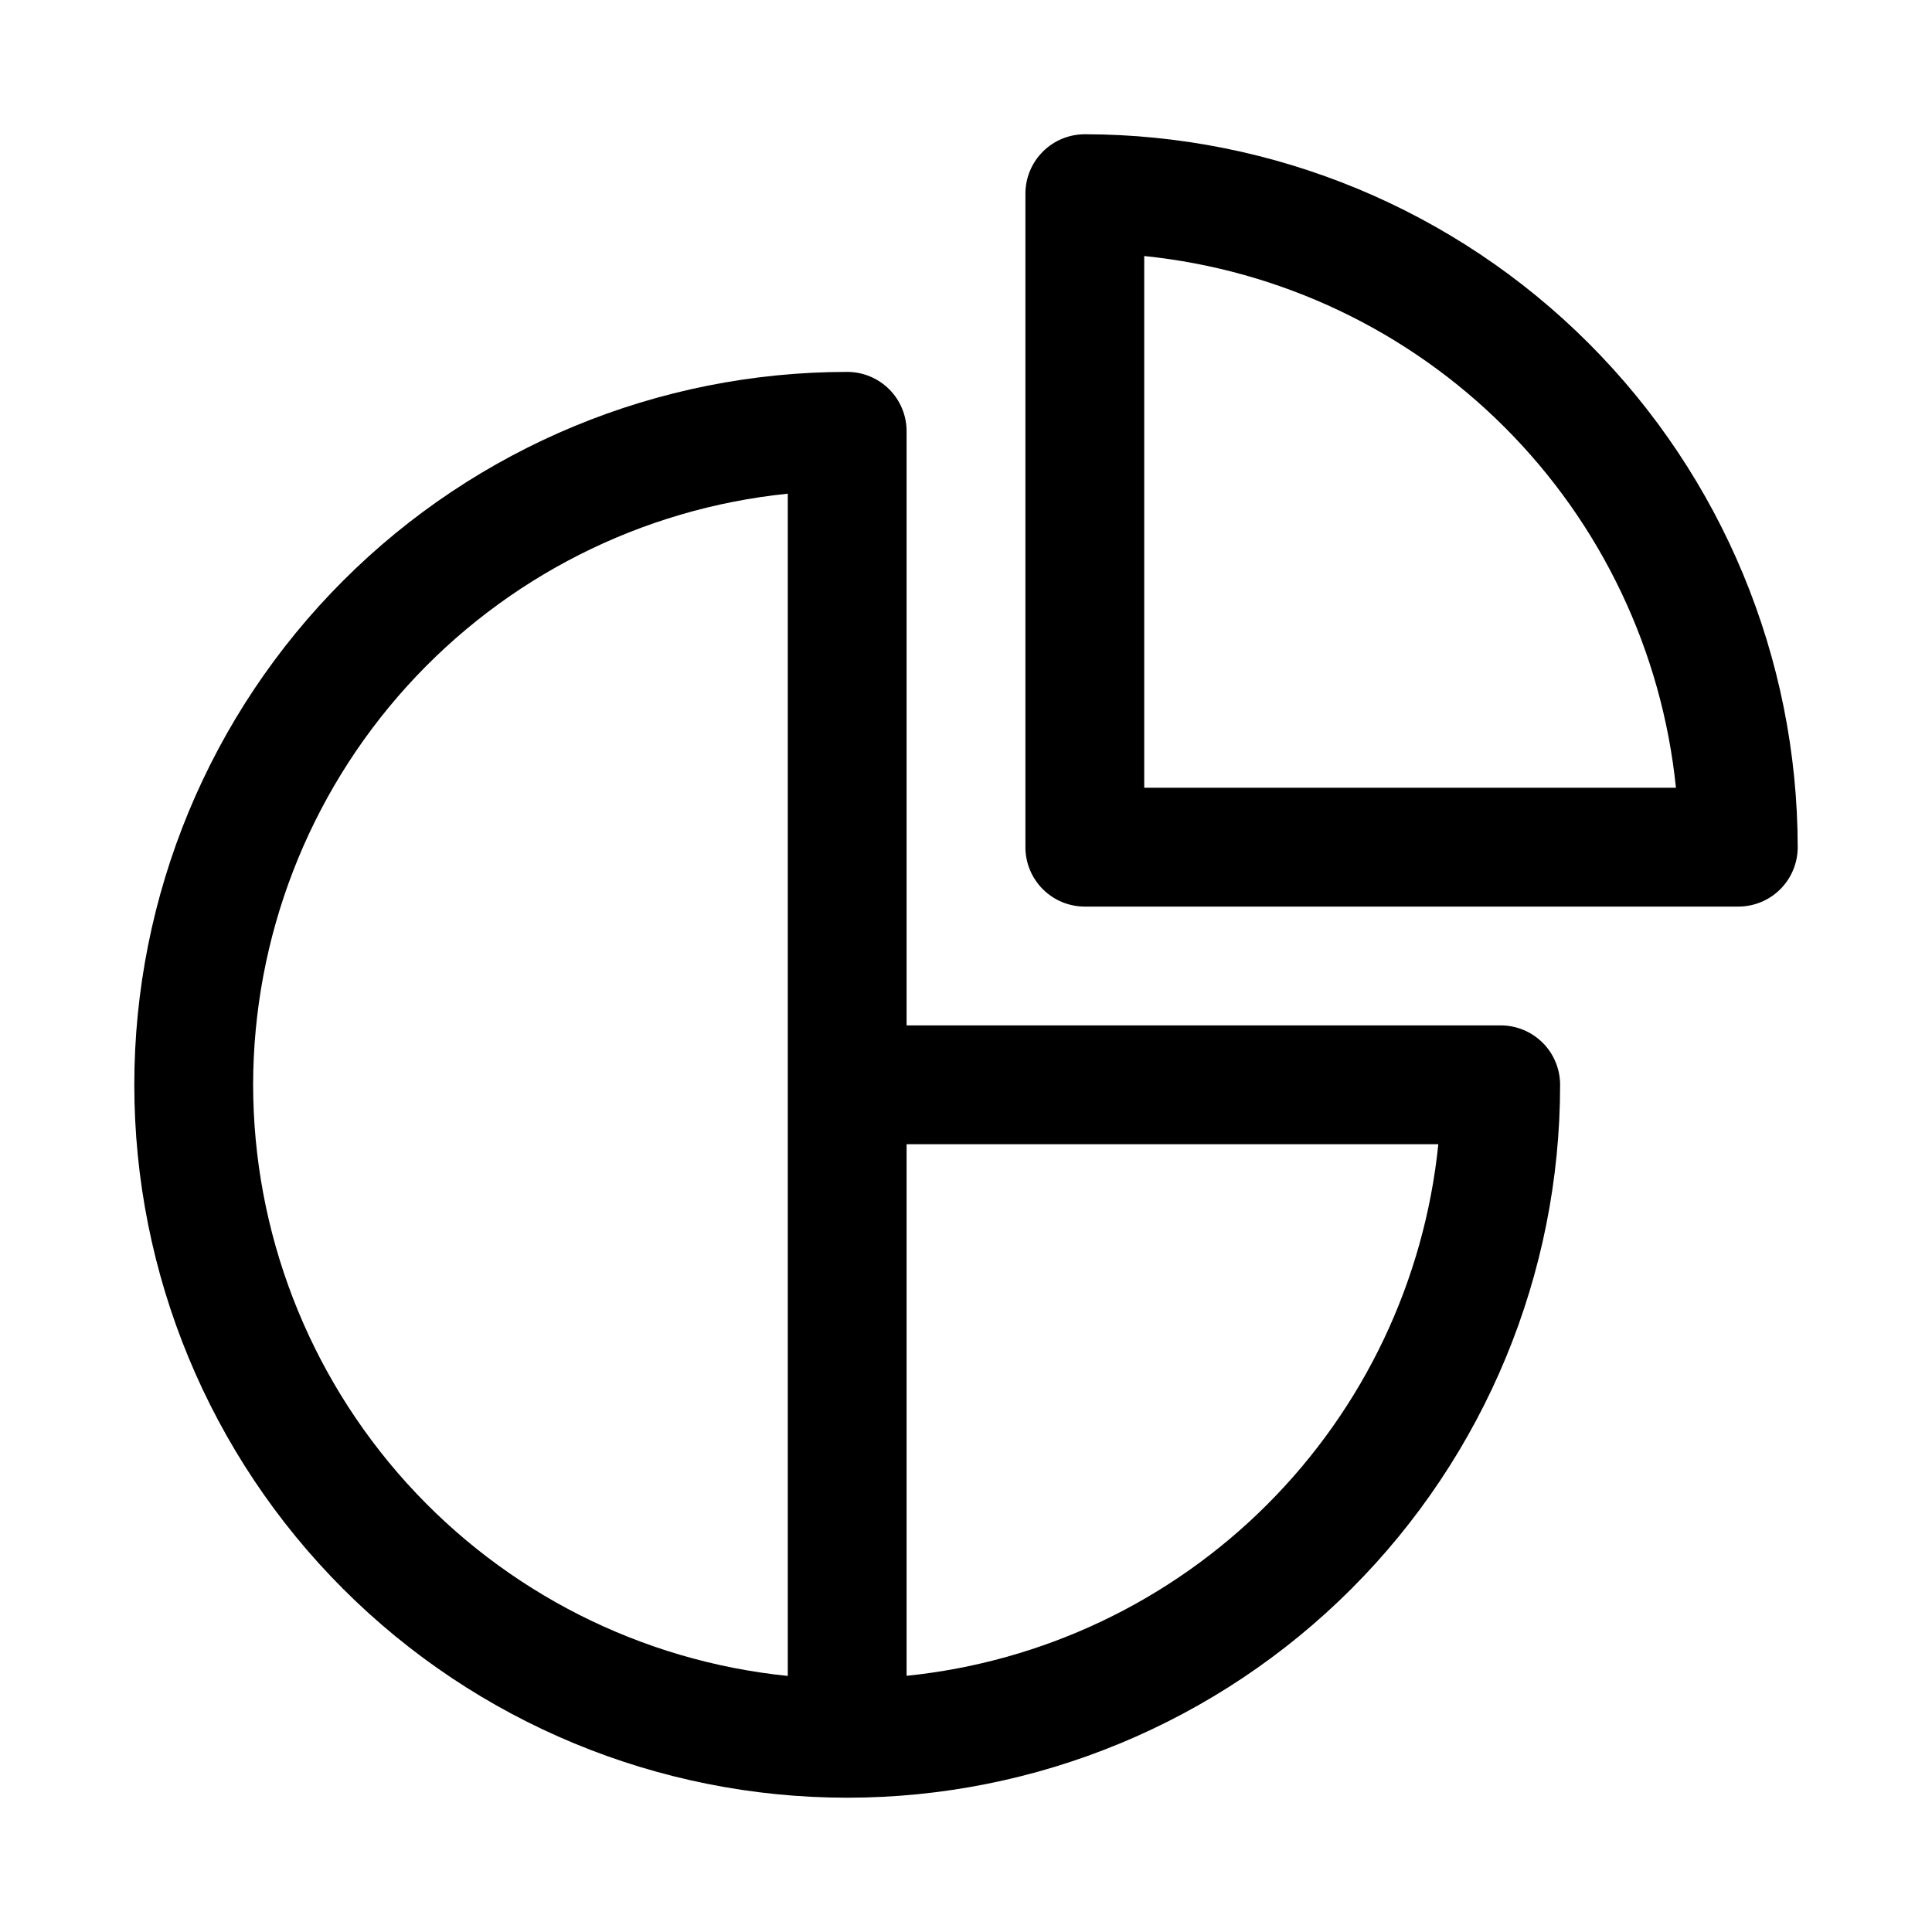 <?xml version="1.0" encoding="UTF-8"?>
<!-- Uploaded to: ICON Repo, www.svgrepo.com, Generator: ICON Repo Mixer Tools -->
<svg fill="#000000" width="800px" height="800px" version="1.1" viewBox="144 144 512 512" xmlns="http://www.w3.org/2000/svg">
 <g>
  <path d="m541.7 415.74h-157.44v-157.44c0-4.176-1.656-8.18-4.609-11.133s-6.957-4.609-11.133-4.609c-50.109 0-98.164 19.906-133.59 55.336-35.43 35.43-55.336 83.484-55.336 133.59 0 50.105 19.906 98.16 55.336 133.59 35.43 35.434 83.484 55.336 133.59 55.336 50.105 0 98.16-19.902 133.59-55.336 35.434-35.43 55.336-83.484 55.336-133.59 0-4.176-1.656-8.184-4.609-11.133-2.953-2.953-6.957-4.613-11.133-4.613zm-330.62 15.746c0.047-39.02 14.559-76.633 40.73-105.57 26.176-28.934 62.148-47.137 100.96-51.086v313.31c-38.816-3.949-74.789-22.148-100.96-51.086-26.172-28.938-40.684-66.551-40.73-105.57zm173.18 156.62v-140.88h140.91c-3.68 36.113-19.711 69.852-45.383 95.516-25.672 25.668-59.414 41.688-95.527 45.363z"/>
  <path d="m431.49 179.58c-4.176 0-8.184 1.66-11.133 4.609-2.953 2.953-4.613 6.957-4.613 11.133v173.19c0 4.176 1.66 8.18 4.613 11.133 2.949 2.953 6.957 4.609 11.133 4.609h173.18c4.176 0 8.18-1.656 11.133-4.609 2.953-2.953 4.609-6.957 4.609-11.133-0.055-50.09-19.977-98.113-55.395-133.54-35.418-35.418-83.441-55.34-133.53-55.395zm15.742 173.18v-140.91c36.117 3.688 69.855 19.719 95.523 45.387 25.672 25.672 41.699 59.41 45.387 95.523z"/>
 </g>
</svg>